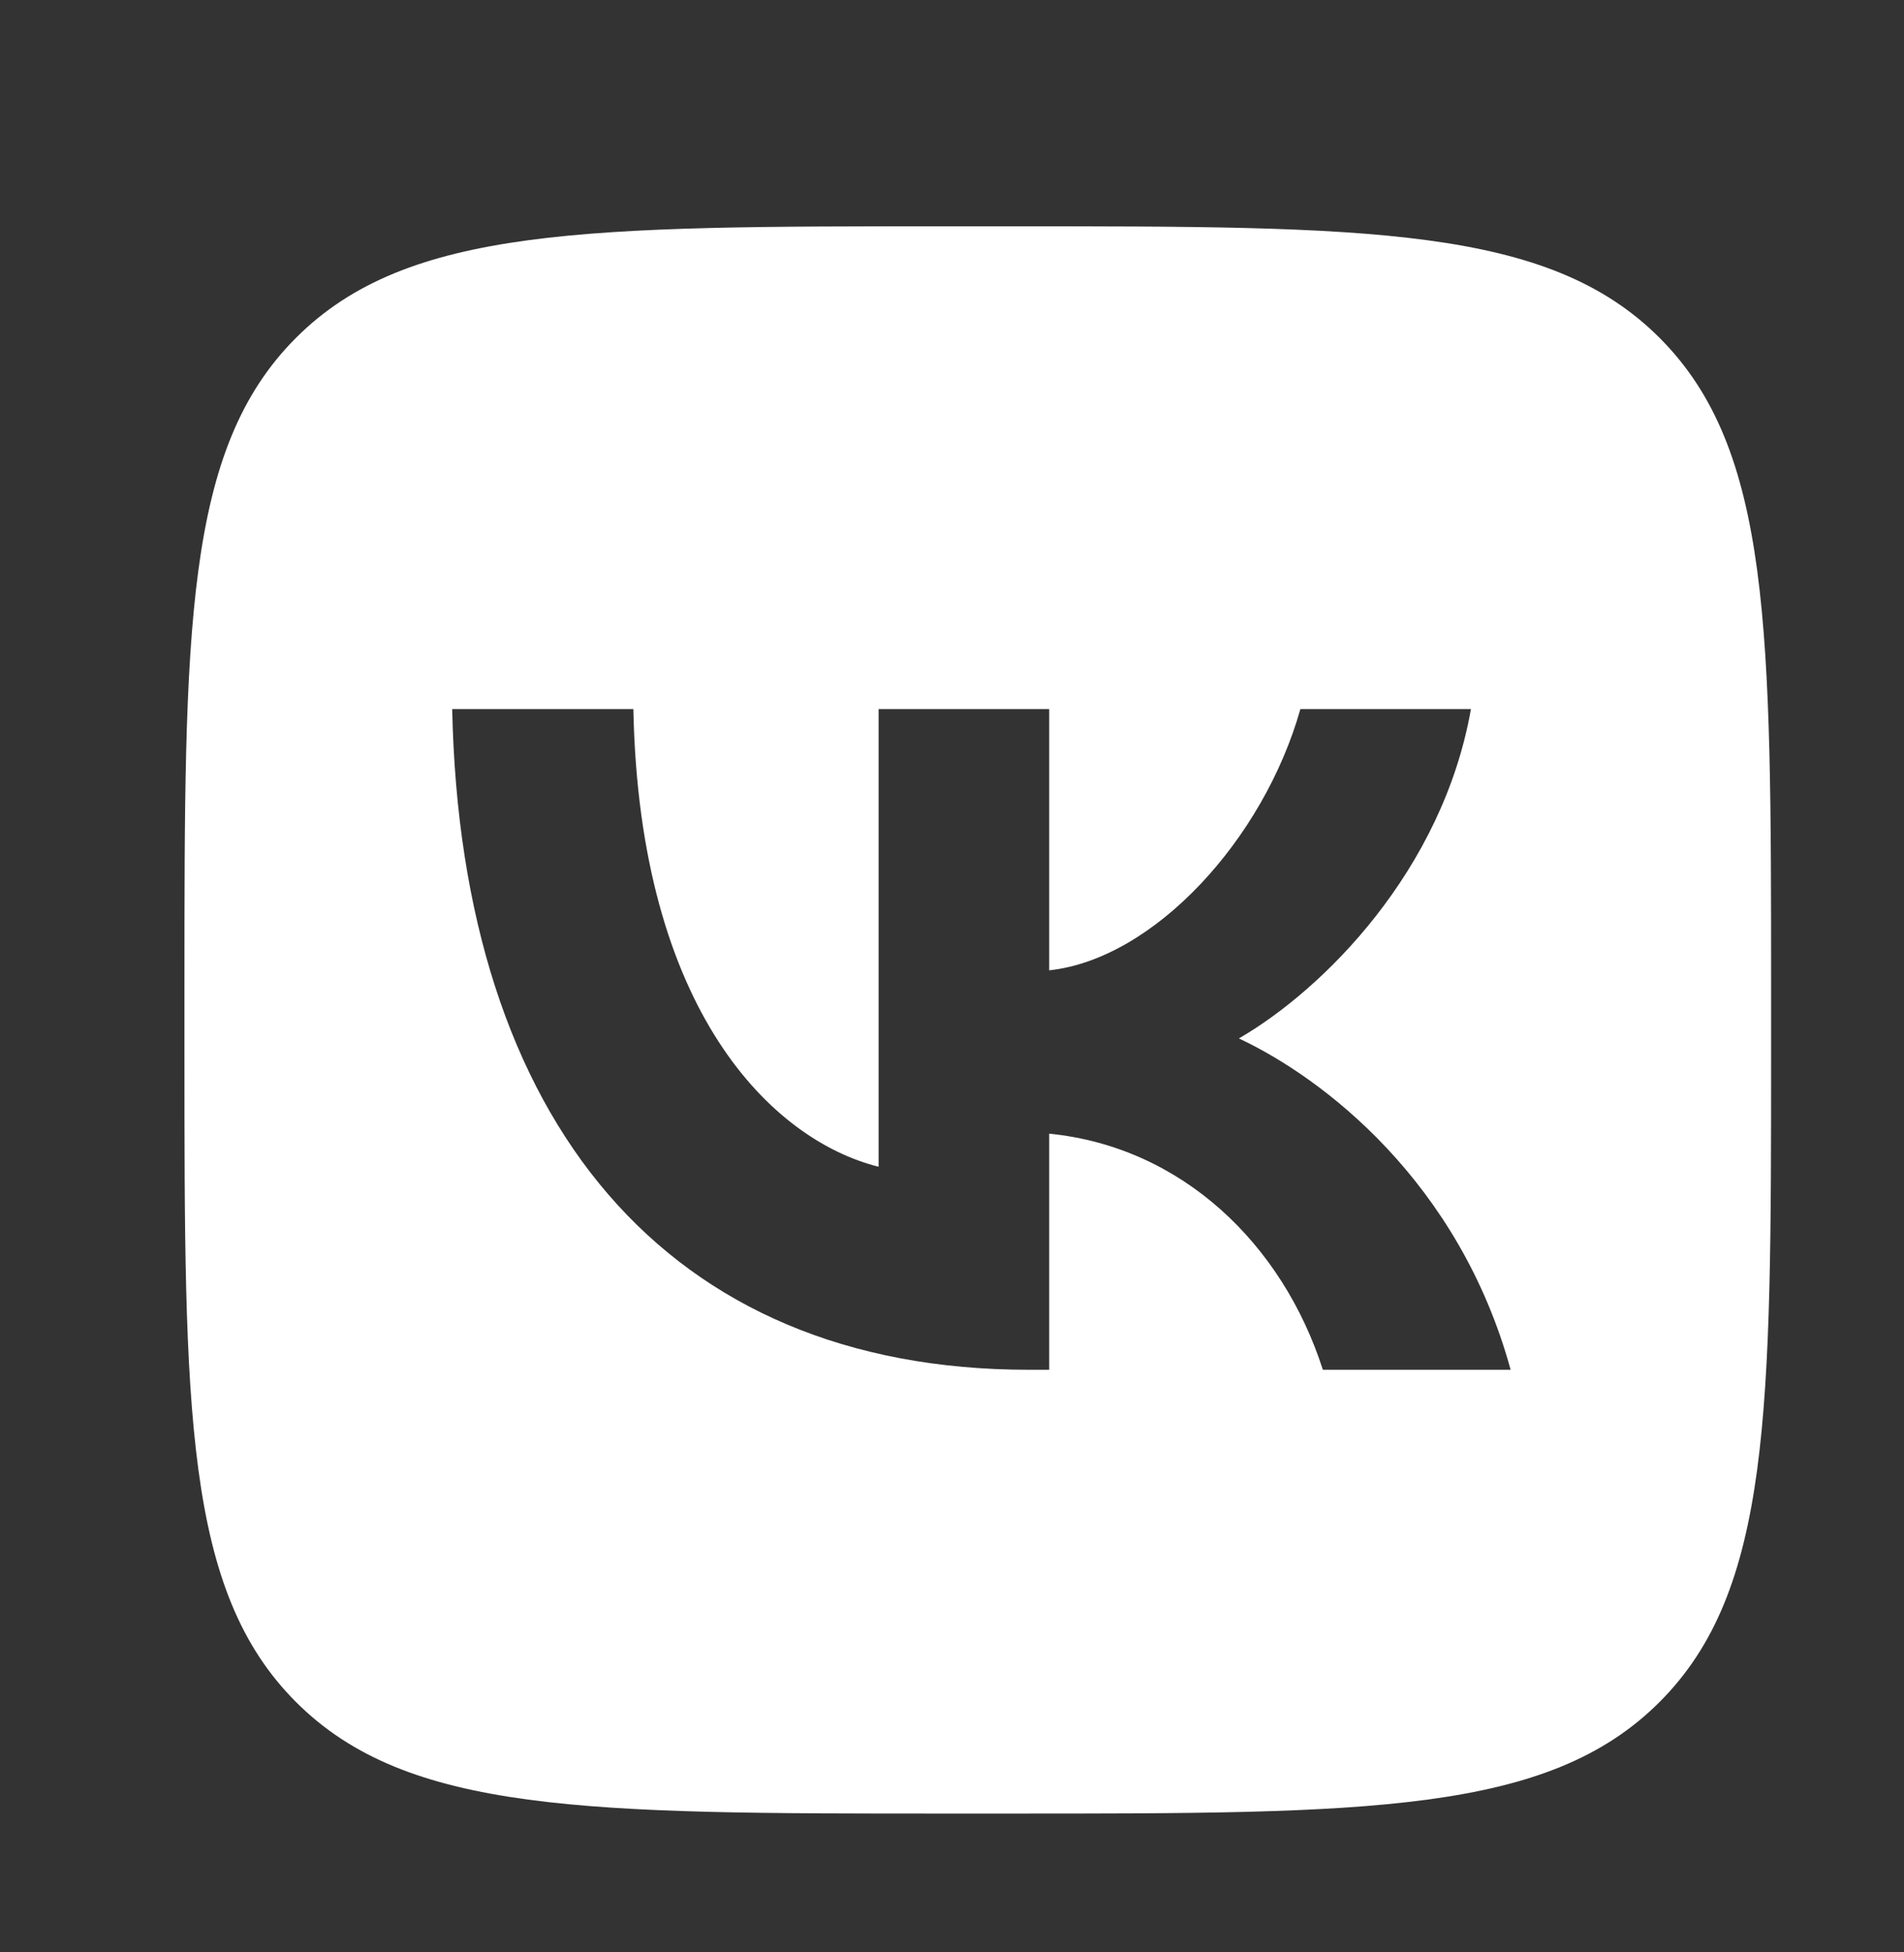 <?xml version="1.0" encoding="UTF-8"?> <svg xmlns="http://www.w3.org/2000/svg" width="40" height="41" viewBox="0 0 40 41" fill="none"><rect x="0" y="0" width="40" height="41" fill="#333333" stroke="none"/><path fill-rule="evenodd" clip-rule="evenodd" d="M6.218 7.095C3.875 9.438 3.875 13.209 3.875 20.752V22.085C3.875 29.627 3.875 33.399 6.218 35.742C8.561 38.085 12.332 38.085 19.875 38.085H21.208C28.75 38.085 32.522 38.085 34.865 35.742C37.208 33.399 37.208 29.627 37.208 22.085V20.752C37.208 13.209 37.208 9.438 34.865 7.095C32.522 4.752 28.75 4.752 21.208 4.752H19.875C12.332 4.752 8.561 4.752 6.218 7.095ZM9.5 14.891C9.681 23.557 14.014 28.765 21.611 28.765H22.042V23.807C24.833 24.085 26.944 26.127 27.791 28.765H31.736C30.653 24.821 27.805 22.64 26.027 21.807C27.805 20.779 30.305 18.279 30.902 14.891H27.319C26.541 17.64 24.236 20.14 22.042 20.377V14.891H18.458V24.502C16.236 23.946 13.431 21.252 13.306 14.891H9.5Z" fill="white"></path></svg> 